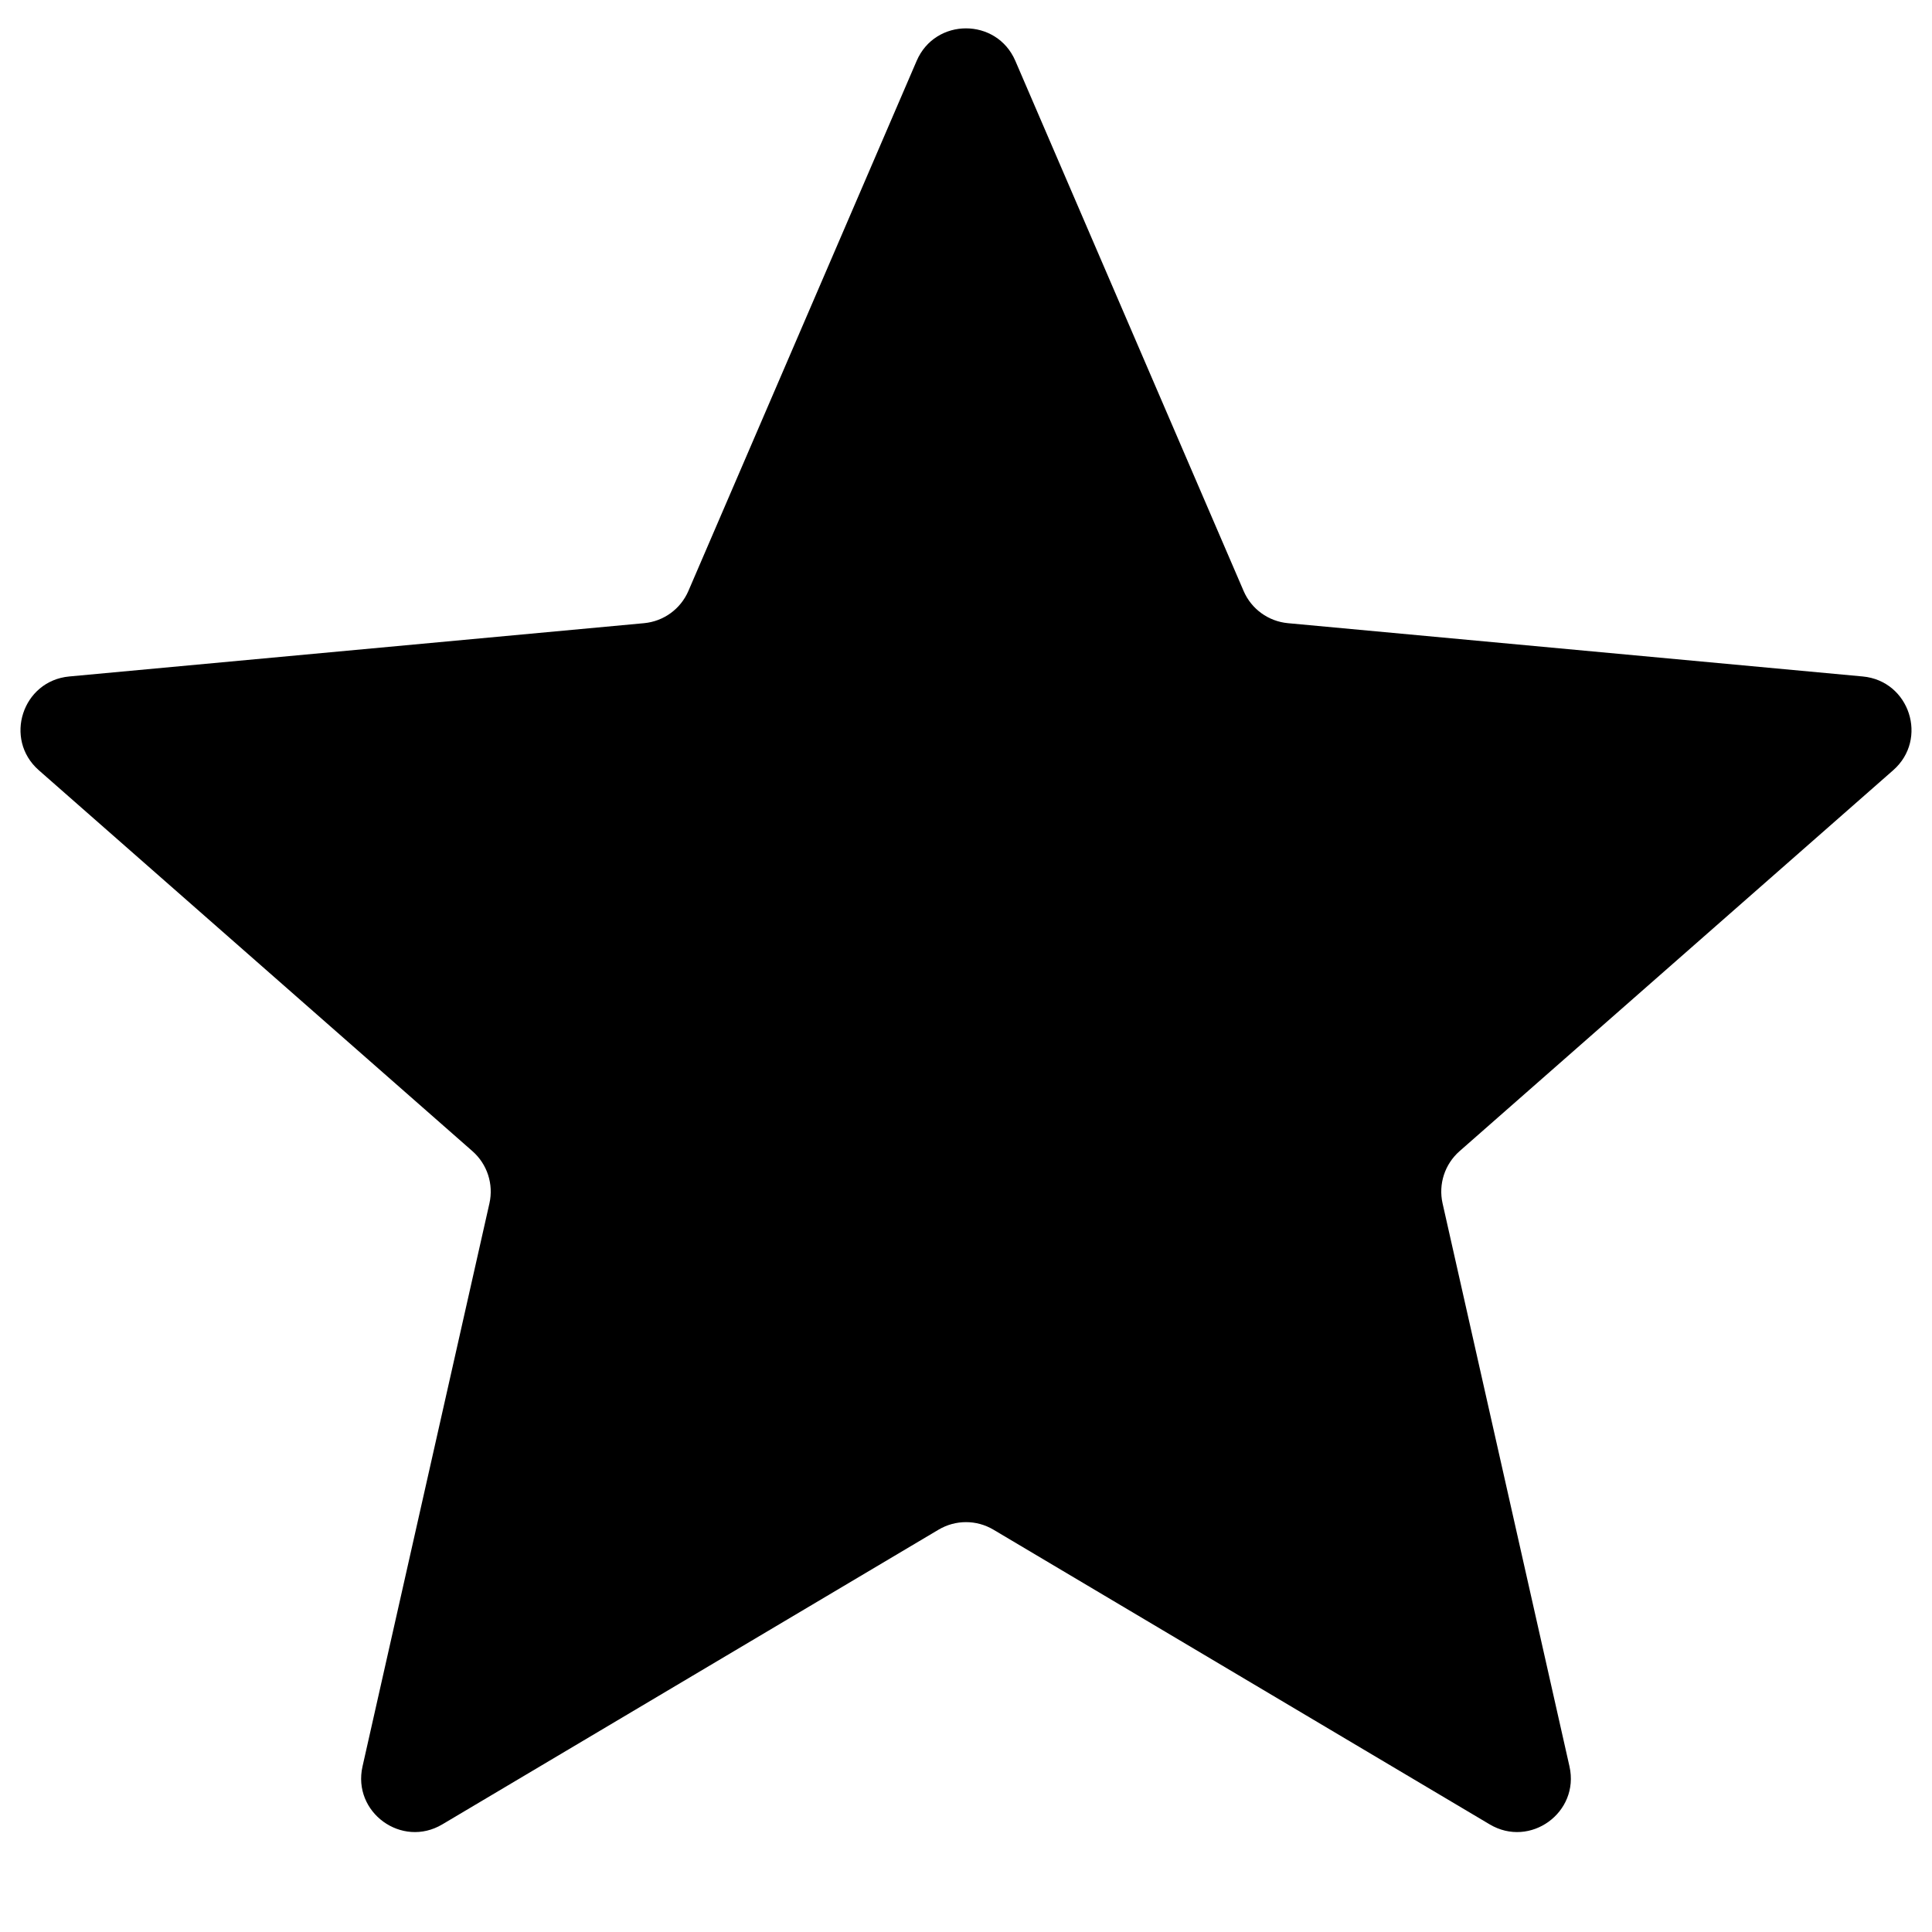 <svg xmlns="http://www.w3.org/2000/svg" width="36" height="36" viewBox="0 0 36 36" fill="none">
  <path d="M17.081 1.133C17.429 0.327 18.571 0.327 18.919 1.133L23.173 11.012C23.317 11.348 23.634 11.578 23.999 11.612L34.709 12.605C35.583 12.686 35.936 13.773 35.277 14.352L27.196 21.451C26.921 21.693 26.8 22.065 26.88 22.422L29.245 32.915C29.438 33.771 28.514 34.443 27.759 33.995L18.511 28.503C18.196 28.316 17.804 28.316 17.489 28.503L8.241 33.995C7.486 34.443 6.562 33.771 6.755 32.915L9.12 22.422C9.2 22.065 9.079 21.693 8.804 21.451L0.723 14.352C0.064 13.773 0.417 12.686 1.291 12.605L12.001 11.612C12.366 11.578 12.682 11.348 12.827 11.012L17.081 1.133Z" fill="#000"/>
</svg>